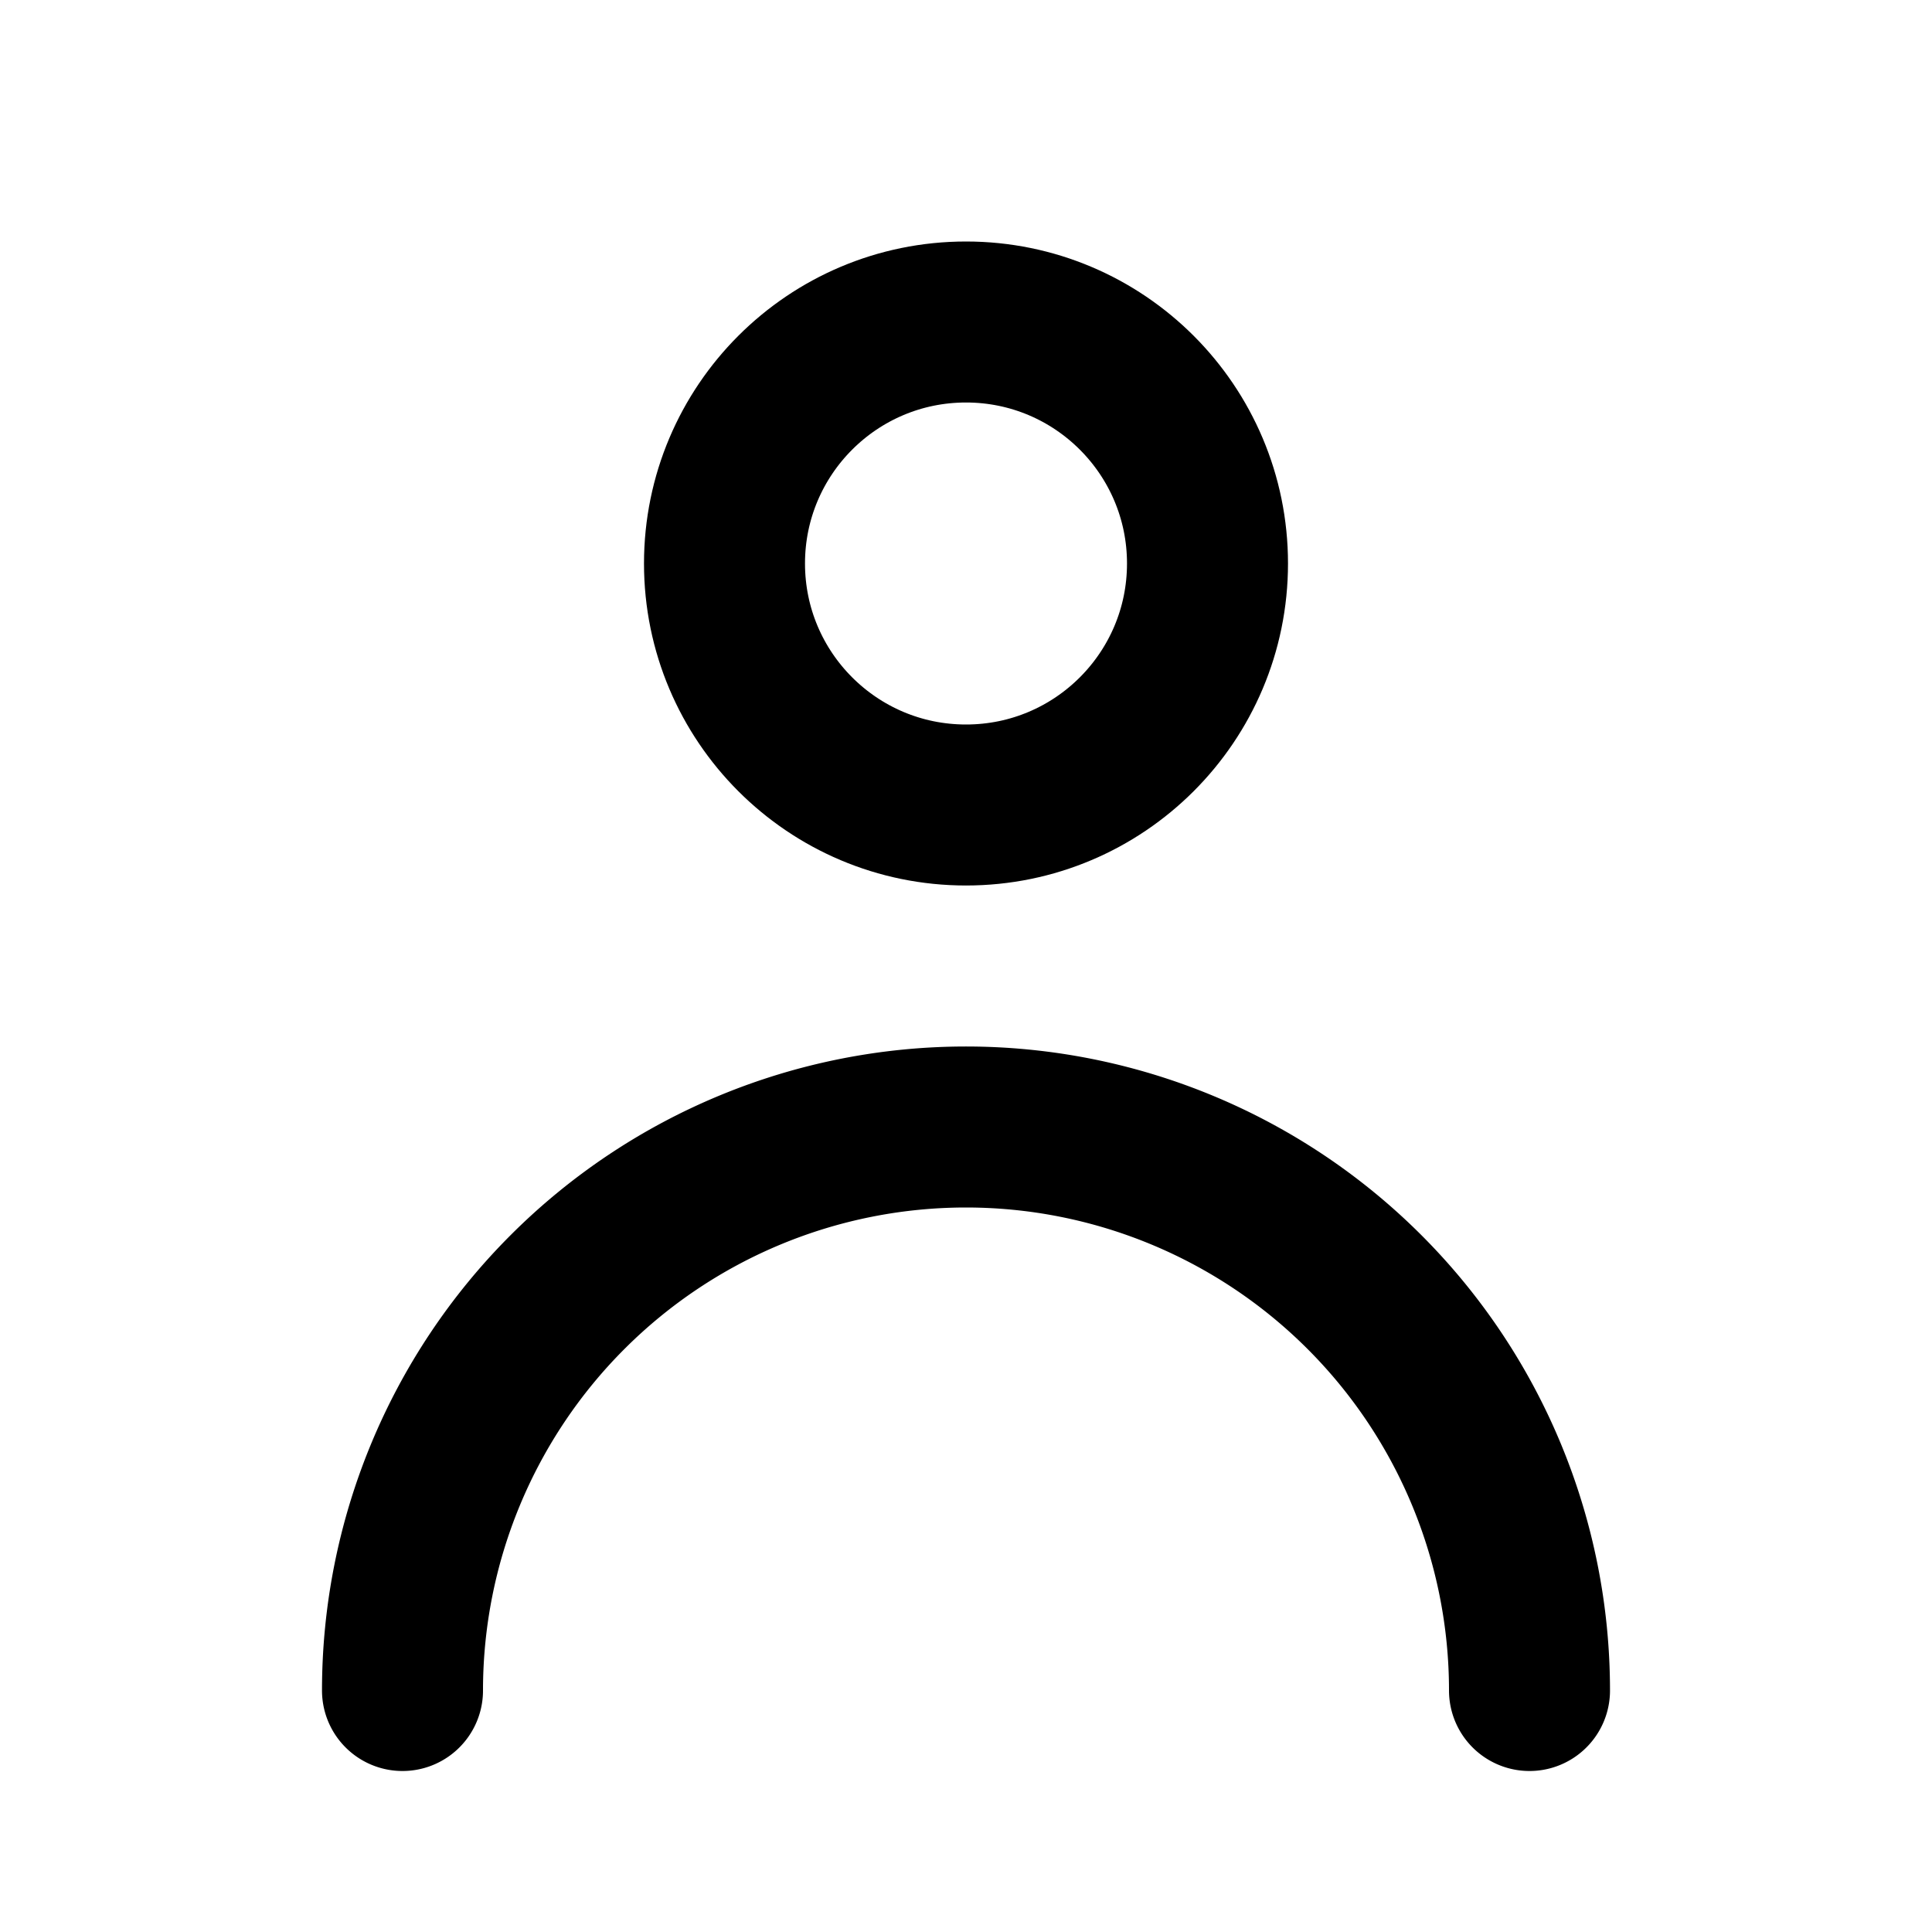 <svg viewBox="0 0 24 24" fill="none" stroke="currentColor" stroke-width="2" stroke-linecap="round" stroke-linejoin="round" xmlns="http://www.w3.org/2000/svg">
  <circle cx="12" cy="7" r="3"></circle><path d="M5 21a7 7 0 0 1 14 0"></path>
</svg>
